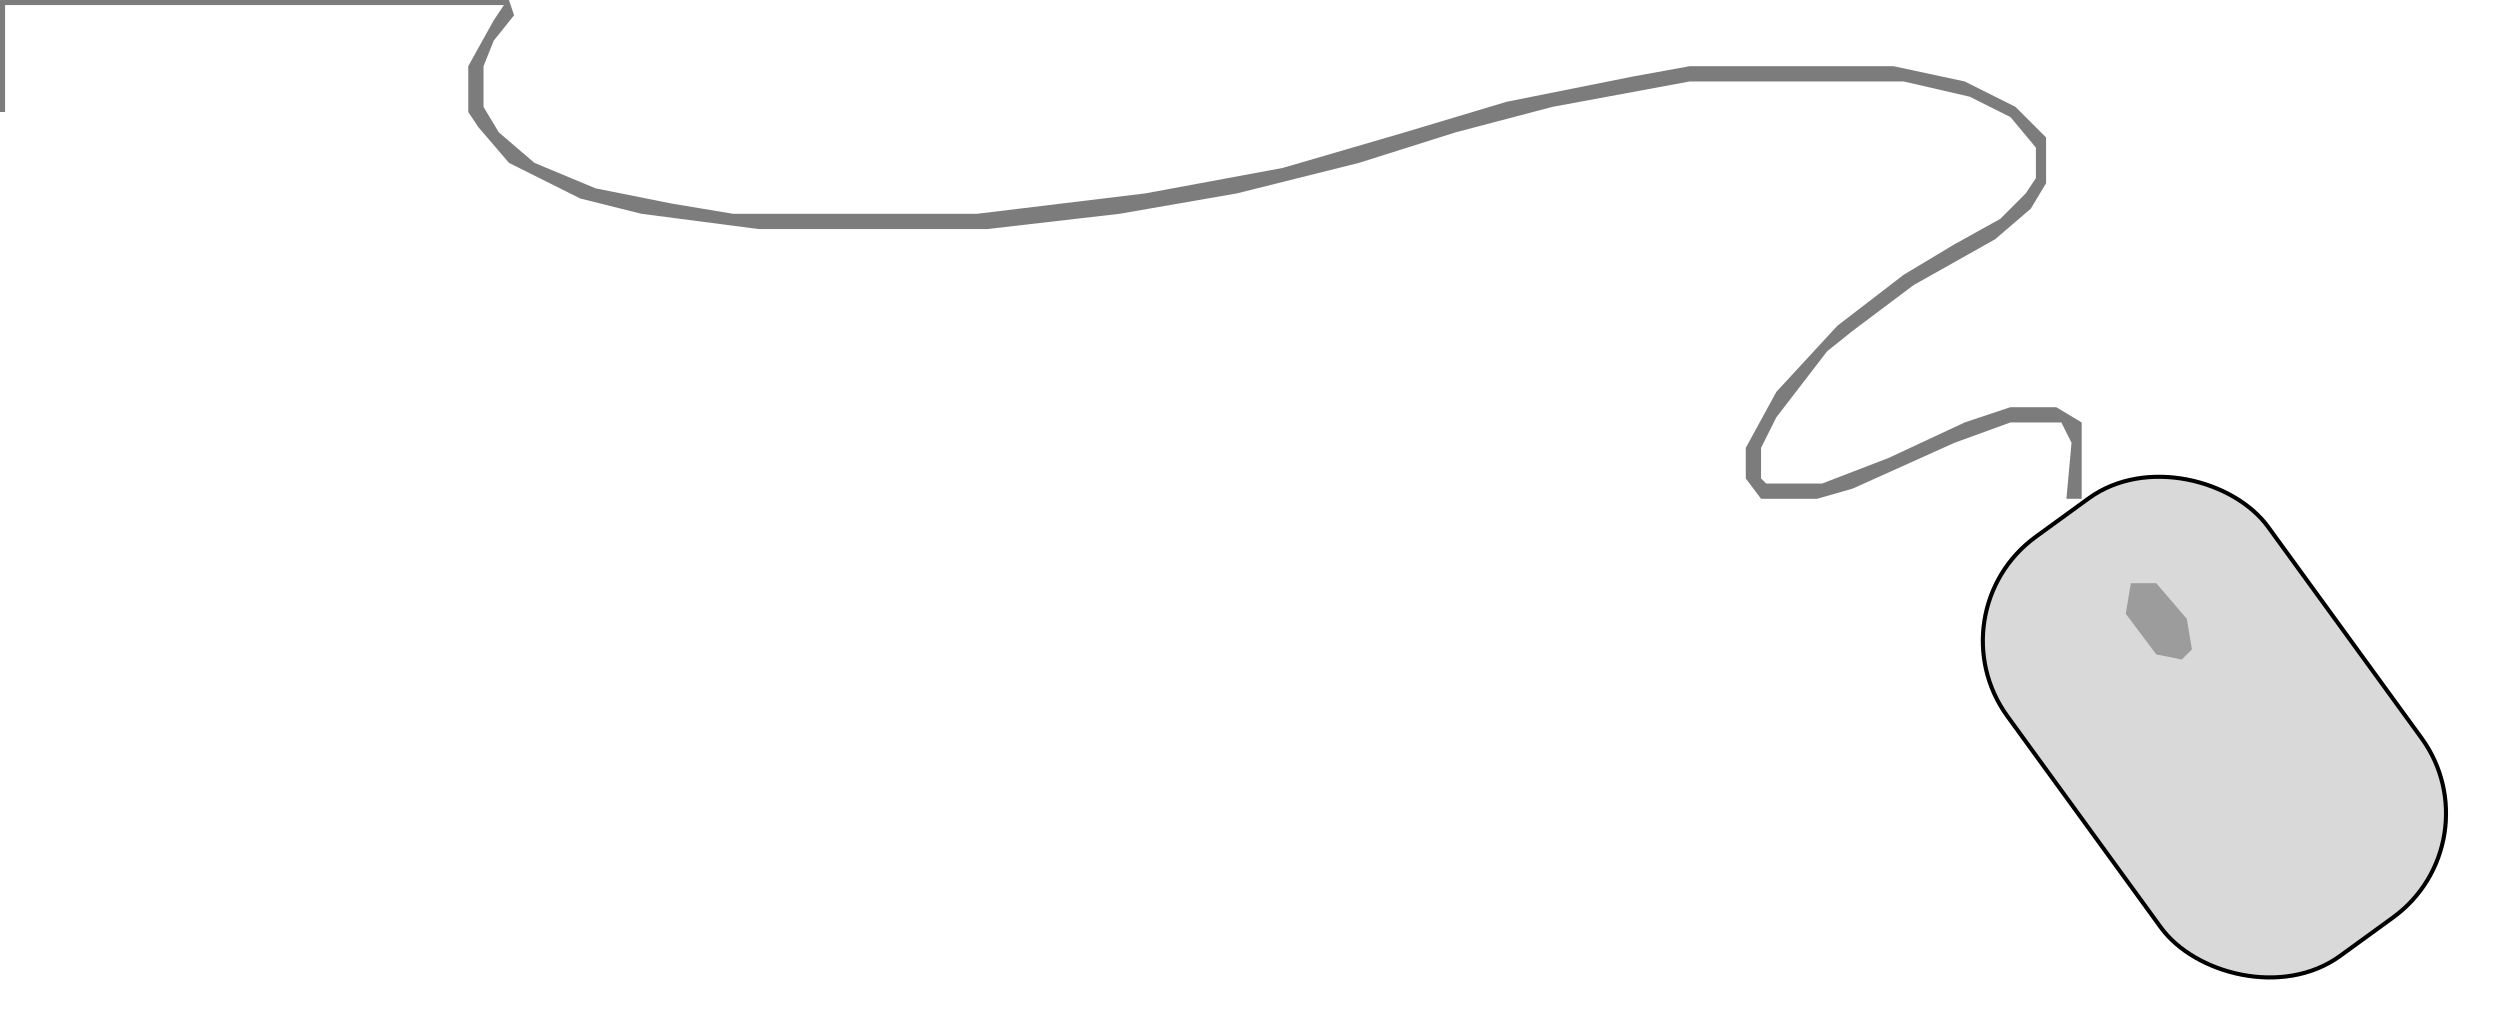 <?xml version="1.0" encoding="UTF-8"?> <svg xmlns="http://www.w3.org/2000/svg" width="613" height="250" viewBox="0 0 613 250" fill="none"><path d="M0 0H124.8L126.048 3.744L121.056 9.984L118.56 16.224V26.208L122.304 32.448L131.04 39.936L146.016 46.176L164.736 49.92L179.712 52.416H239.616L280.8 47.424L314.496 41.184L344.448 32.448L369.408 24.96L400.608 18.72L414.336 16.224H464.256L481.728 19.968L494.208 26.208L501.696 33.696V44.928L497.952 51.168L489.216 58.656L469.248 69.888L454.272 81.12L448.032 86.112L435.552 102.336L431.808 109.824V117.312L433.056 118.56H446.784L463.008 112.32L481.728 103.584L492.96 99.84H504.192L510.432 103.584V122.304H506.688L507.936 108.576L505.44 103.584H492.96L479.232 108.576L454.272 119.808L445.536 122.304H431.808L428.064 117.312V109.824L435.552 96.096L450.528 79.872L466.752 67.392L479.232 59.904L490.464 53.664L496.704 47.424L499.2 43.68V36.192L492.96 28.704L482.976 23.712L466.752 19.968H414.336L380.64 26.208L356.928 32.448L333.216 39.936L303.264 47.424L274.56 52.416L242.112 56.16H185.952L157.248 52.416L142.272 48.672L124.8 39.936L117.312 31.2L114.816 27.456V16.224L121.056 4.992L123.552 1.248H1.248V27.456H0V0Z" fill="#7C7C7C"></path><g filter="url(#filter0_d_11_453)"><rect x="473" y="146.023" width="80" height="128" rx="32" transform="rotate(-36 473 146.023)" fill="#D9D9D9"></rect><rect x="473.698" y="146.133" width="79" height="127" rx="31.5" transform="rotate(-36 473.698 146.133)" stroke="black"></rect></g><path d="M522.48 143H528.72L536.208 151.736L537.456 159.224L534.96 161.72L528.72 160.472L521.232 150.488L522.48 143Z" fill="#9C9C9C"></path><defs><filter id="filter0_d_11_453" x="481.695" y="111.695" width="122.567" height="133.186" filterUnits="userSpaceOnUse" color-interpolation-filters="sRGB"><feFlood flood-opacity="0" result="BackgroundImageFix"></feFlood><feColorMatrix in="SourceAlpha" type="matrix" values="0 0 0 0 0 0 0 0 0 0 0 0 0 0 0 0 0 0 127 0" result="hardAlpha"></feColorMatrix><feOffset dy="4"></feOffset><feGaussianBlur stdDeviation="2"></feGaussianBlur><feComposite in2="hardAlpha" operator="out"></feComposite><feColorMatrix type="matrix" values="0 0 0 0 0 0 0 0 0 0 0 0 0 0 0 0 0 0 0.25 0"></feColorMatrix><feBlend mode="normal" in2="BackgroundImageFix" result="effect1_dropShadow_11_453"></feBlend><feBlend mode="normal" in="SourceGraphic" in2="effect1_dropShadow_11_453" result="shape"></feBlend></filter></defs></svg> 